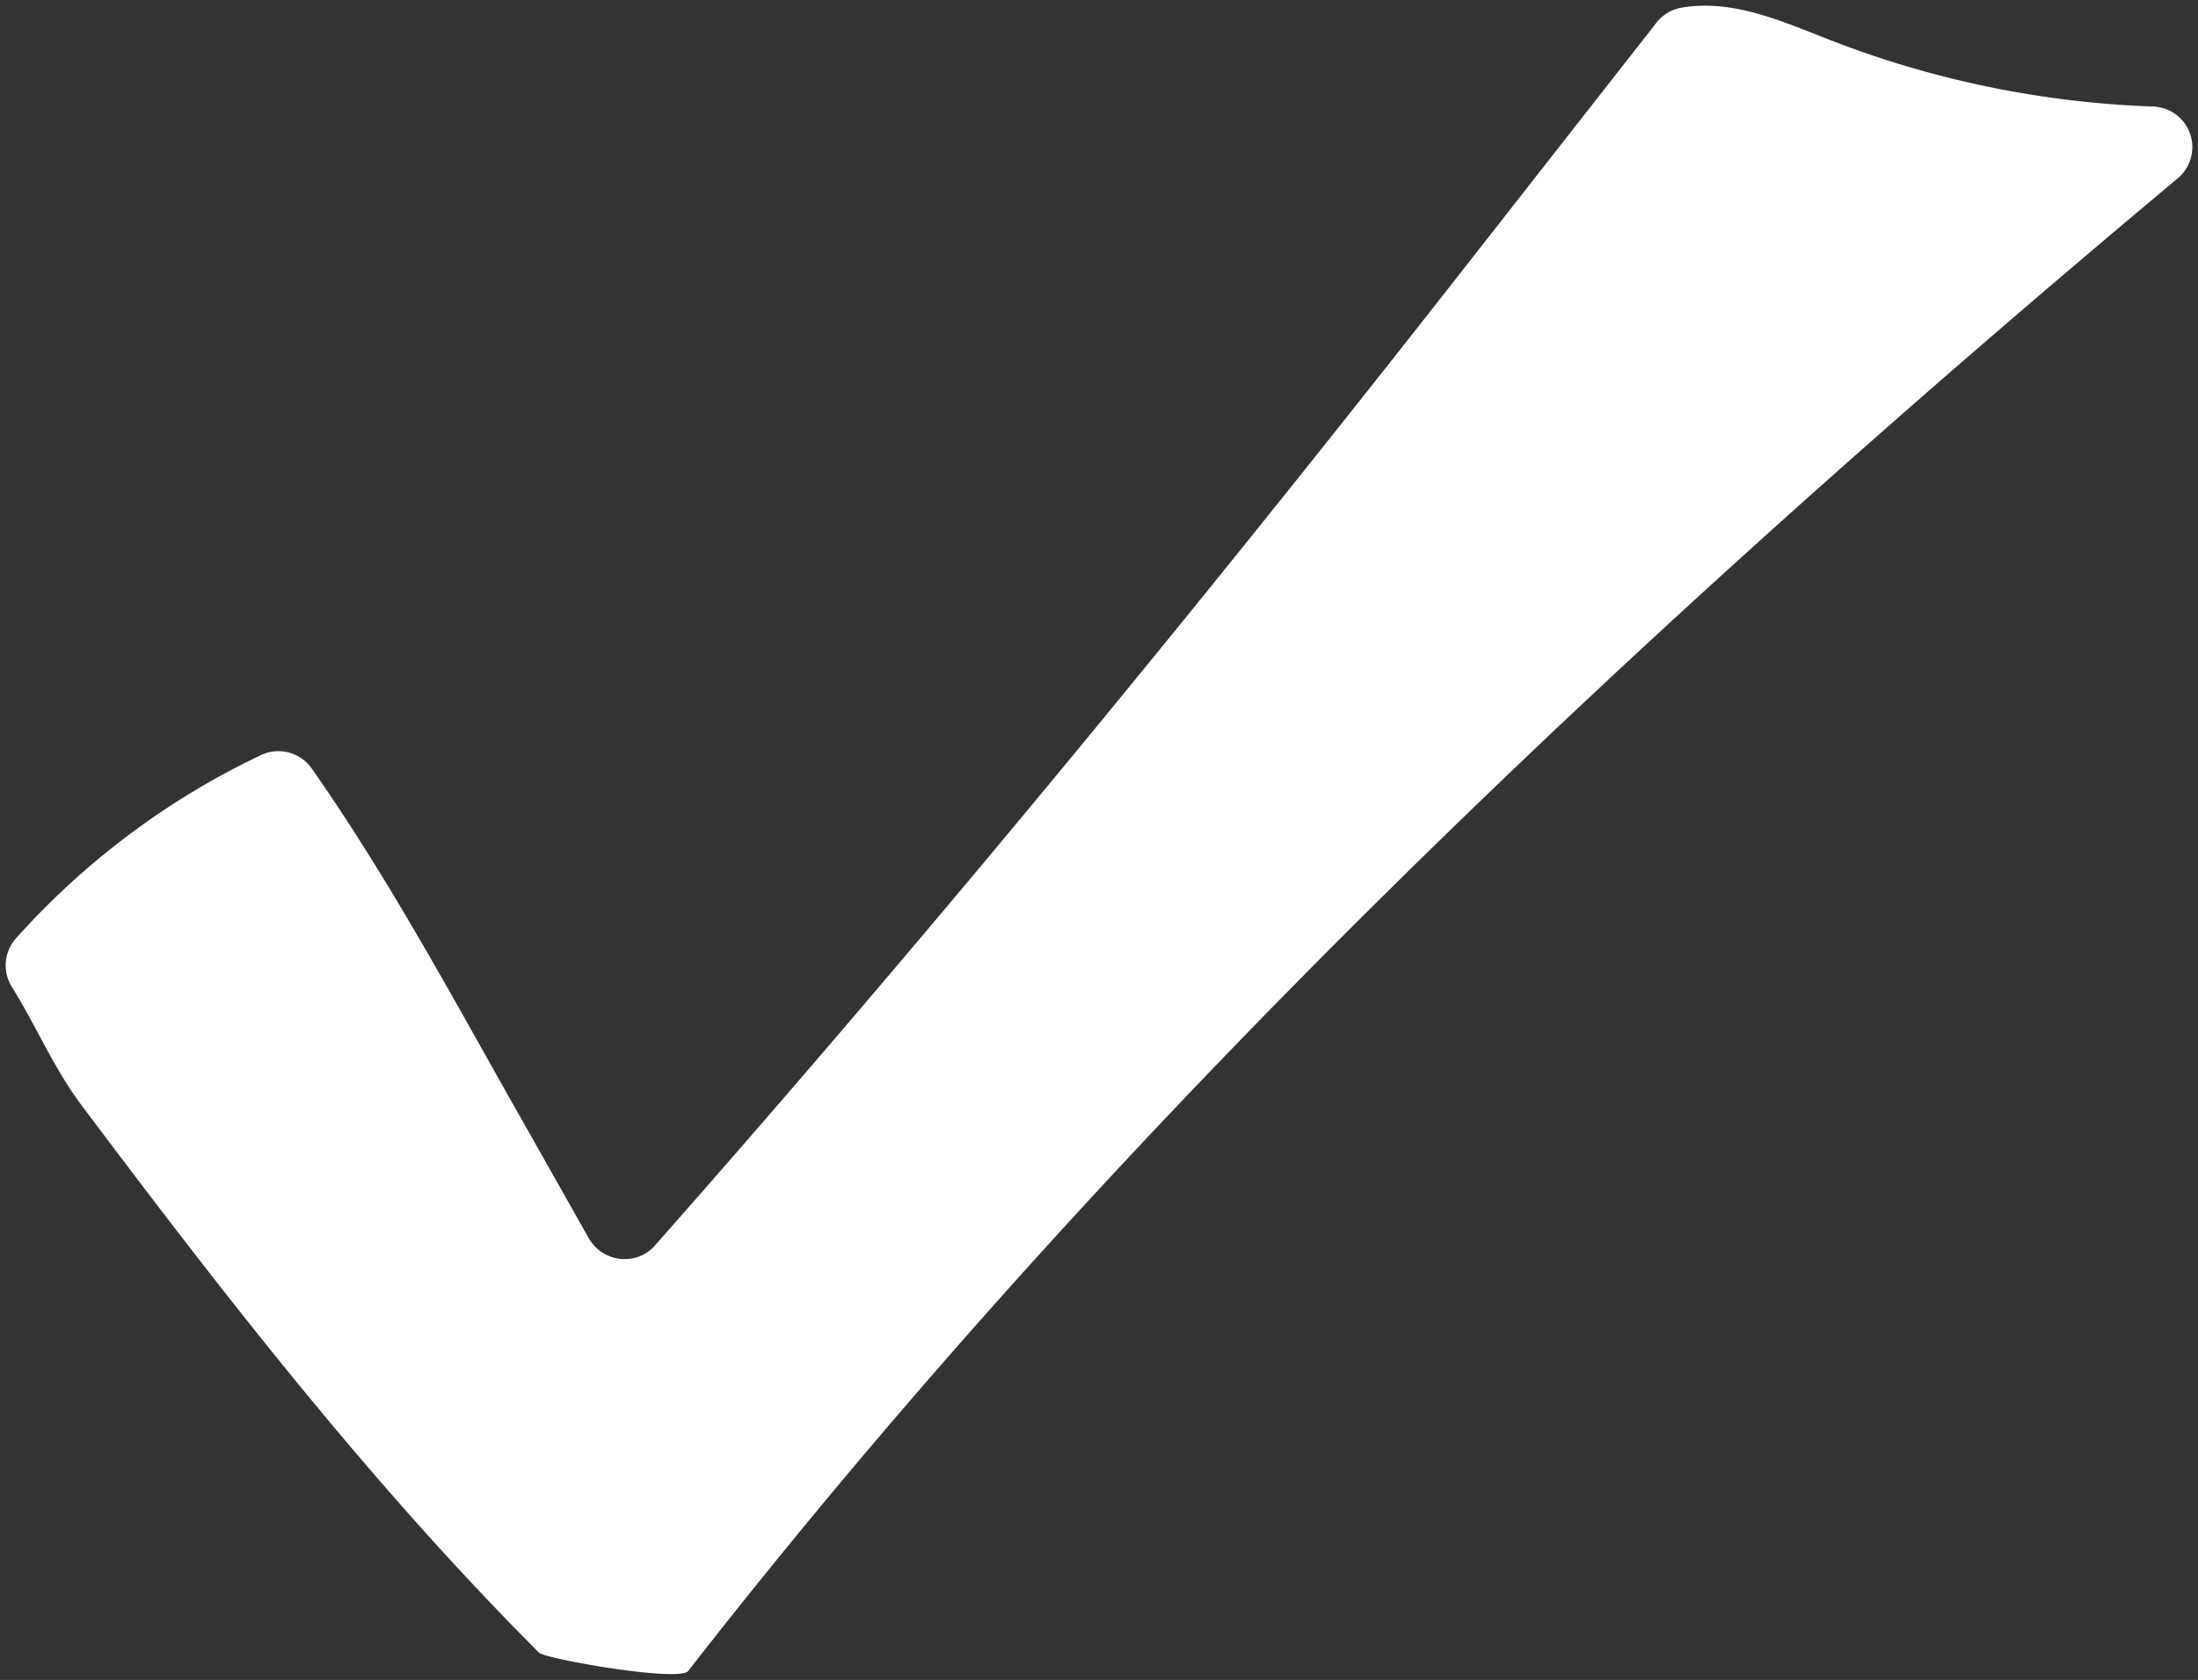 <?xml version="1.0" encoding="UTF-8"?>
<svg xmlns="http://www.w3.org/2000/svg" id="e83f4ed6-9adb-4bc7-92ac-752215c07e10" data-name="fd20bae4-7769-49d3-b413-865ccde1012a" viewBox="0 0 193.73 148.08">
  <rect x="0" y="0" width="193.73" height="148.08" fill="#333333" stroke="none"/>
  <path d="M1.42,82.7A68.18,68.18,0,0,1,23,66.56a3.59,3.59,0,0,1,4.46,1.16c6.78,9.67,12.32,20,18.14,30.29l6.31,11.16a3.64,3.64,0,0,0,4.17,1.67h0a3.47,3.47,0,0,0,1.66-1.07c25-28.31,49-57.6,72.25-87.33L146,2A3.58,3.58,0,0,1,148.23.67c4.81-.79,9.15,1.38,13.94,3.19a86.69,86.69,0,0,0,27.62,5.53,3.58,3.58,0,0,1,2.15,6.33c-47.2,39.48-93.43,83-131.29,131.58-.81,1-12.61-1.08-13.14-1.62C32.73,130.88,19.78,114.2,7.22,97.47c-2.51-3.34-4-7-6.19-10.5A3.59,3.59,0,0,1,1.42,82.7Z" fill="#fff"></path>
</svg>
